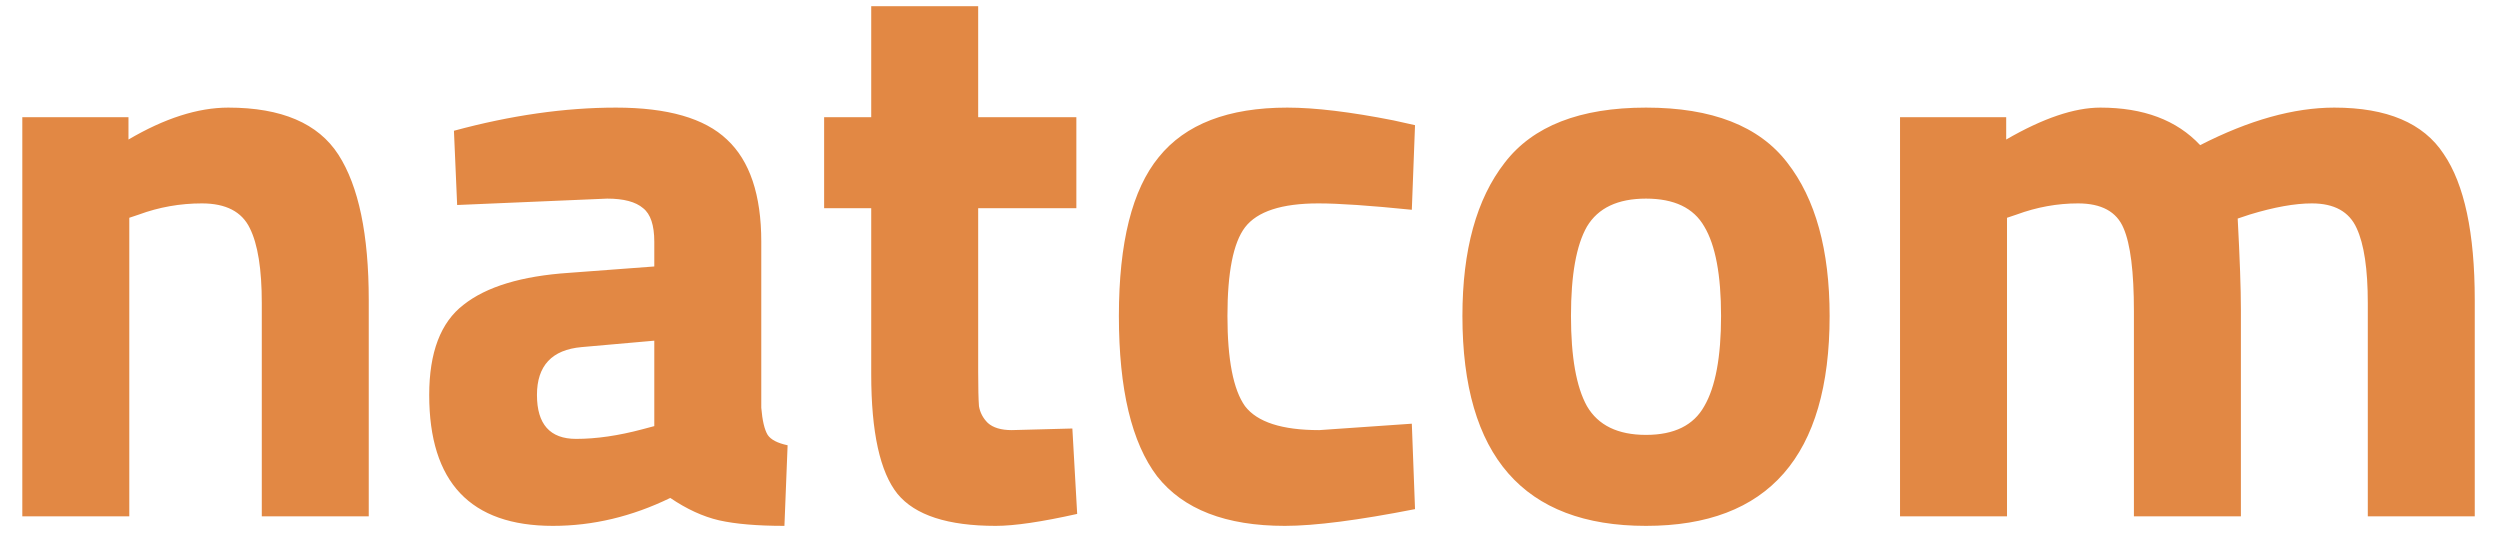 <svg width="92" height="20" viewBox="0 0 92 20" fill="none" xmlns="http://www.w3.org/2000/svg">
    <path
        d="M4.758 19H0.821V4.312H4.728V5.135C6.06 4.352 7.284 3.96 8.4 3.96C10.358 3.96 11.71 4.538 12.454 5.693C13.198 6.849 13.57 8.631 13.57 11.039V19H9.634V11.157C9.634 9.904 9.487 8.983 9.193 8.396C8.899 7.789 8.312 7.485 7.431 7.485C6.628 7.485 5.854 7.622 5.11 7.896L4.758 8.014V19ZM28.015 8.895V15.005C28.054 15.475 28.132 15.808 28.25 16.004C28.367 16.18 28.612 16.307 28.984 16.386L28.867 19.352C27.868 19.352 27.065 19.284 26.458 19.147C25.87 19.01 25.273 18.736 24.666 18.324C23.256 19.01 21.817 19.352 20.348 19.352C17.312 19.352 15.795 17.747 15.795 14.535C15.795 12.968 16.216 11.862 17.058 11.216C17.9 10.55 19.192 10.158 20.935 10.041L24.078 9.806V8.895C24.078 8.288 23.941 7.877 23.667 7.661C23.393 7.426 22.952 7.309 22.345 7.309L16.823 7.544L16.705 4.812C18.801 4.244 20.788 3.96 22.668 3.96C24.568 3.96 25.929 4.352 26.752 5.135C27.594 5.918 28.015 7.172 28.015 8.895ZM21.405 12.773C20.309 12.87 19.76 13.458 19.76 14.535C19.76 15.612 20.24 16.151 21.2 16.151C21.944 16.151 22.757 16.033 23.638 15.798L24.078 15.681V12.537L21.405 12.773ZM39.61 7.661H35.997V13.683C35.997 14.271 36.007 14.692 36.026 14.946C36.066 15.181 36.173 15.387 36.35 15.563C36.545 15.739 36.839 15.828 37.231 15.828L39.463 15.769L39.64 18.912C38.328 19.206 37.329 19.352 36.643 19.352C34.881 19.352 33.676 18.961 33.03 18.177C32.384 17.375 32.061 15.906 32.061 13.771V7.661H30.328V4.312H32.061V0.229H35.997V4.312H39.61V7.661ZM47.373 3.96C48.391 3.96 49.693 4.117 51.28 4.43L52.073 4.606L51.955 7.72C50.408 7.563 49.263 7.485 48.518 7.485C47.167 7.485 46.266 7.779 45.816 8.366C45.385 8.934 45.17 10.021 45.17 11.627C45.17 13.233 45.385 14.339 45.816 14.946C46.266 15.534 47.177 15.828 48.548 15.828L51.955 15.592L52.073 18.736C49.977 19.147 48.381 19.352 47.285 19.352C45.111 19.352 43.544 18.745 42.585 17.531C41.645 16.297 41.175 14.329 41.175 11.627C41.175 8.924 41.664 6.976 42.643 5.781C43.623 4.567 45.199 3.96 47.373 3.96ZM55.374 5.987C56.412 4.636 58.145 3.96 60.573 3.96C63.002 3.96 64.735 4.636 65.773 5.987C66.811 7.319 67.33 9.199 67.33 11.627C67.33 16.777 65.078 19.352 60.573 19.352C56.069 19.352 53.817 16.777 53.817 11.627C53.817 9.199 54.336 7.319 55.374 5.987ZM58.4 14.946C58.811 15.651 59.535 16.004 60.573 16.004C61.611 16.004 62.326 15.651 62.718 14.946C63.129 14.241 63.335 13.135 63.335 11.627C63.335 10.119 63.129 9.022 62.718 8.337C62.326 7.651 61.611 7.309 60.573 7.309C59.535 7.309 58.811 7.651 58.4 8.337C58.008 9.022 57.812 10.119 57.812 11.627C57.812 13.135 58.008 14.241 58.4 14.946ZM73.858 19H69.921V4.312H73.828V5.135C75.18 4.352 76.335 3.96 77.294 3.96C78.881 3.96 80.105 4.42 80.966 5.341C82.768 4.42 84.413 3.96 85.901 3.96C87.84 3.96 89.181 4.528 89.926 5.664C90.689 6.78 91.071 8.572 91.071 11.039V19H87.135V11.157C87.135 9.904 86.998 8.983 86.724 8.396C86.45 7.789 85.901 7.485 85.079 7.485C84.452 7.485 83.688 7.622 82.788 7.896L82.347 8.043C82.425 9.512 82.465 10.628 82.465 11.392V19H78.528V11.451C78.528 10.002 78.401 8.983 78.146 8.396C77.892 7.789 77.334 7.485 76.472 7.485C75.708 7.485 74.954 7.622 74.21 7.896L73.858 8.014V19Z"
        fill="#E28844" />
</svg>
    